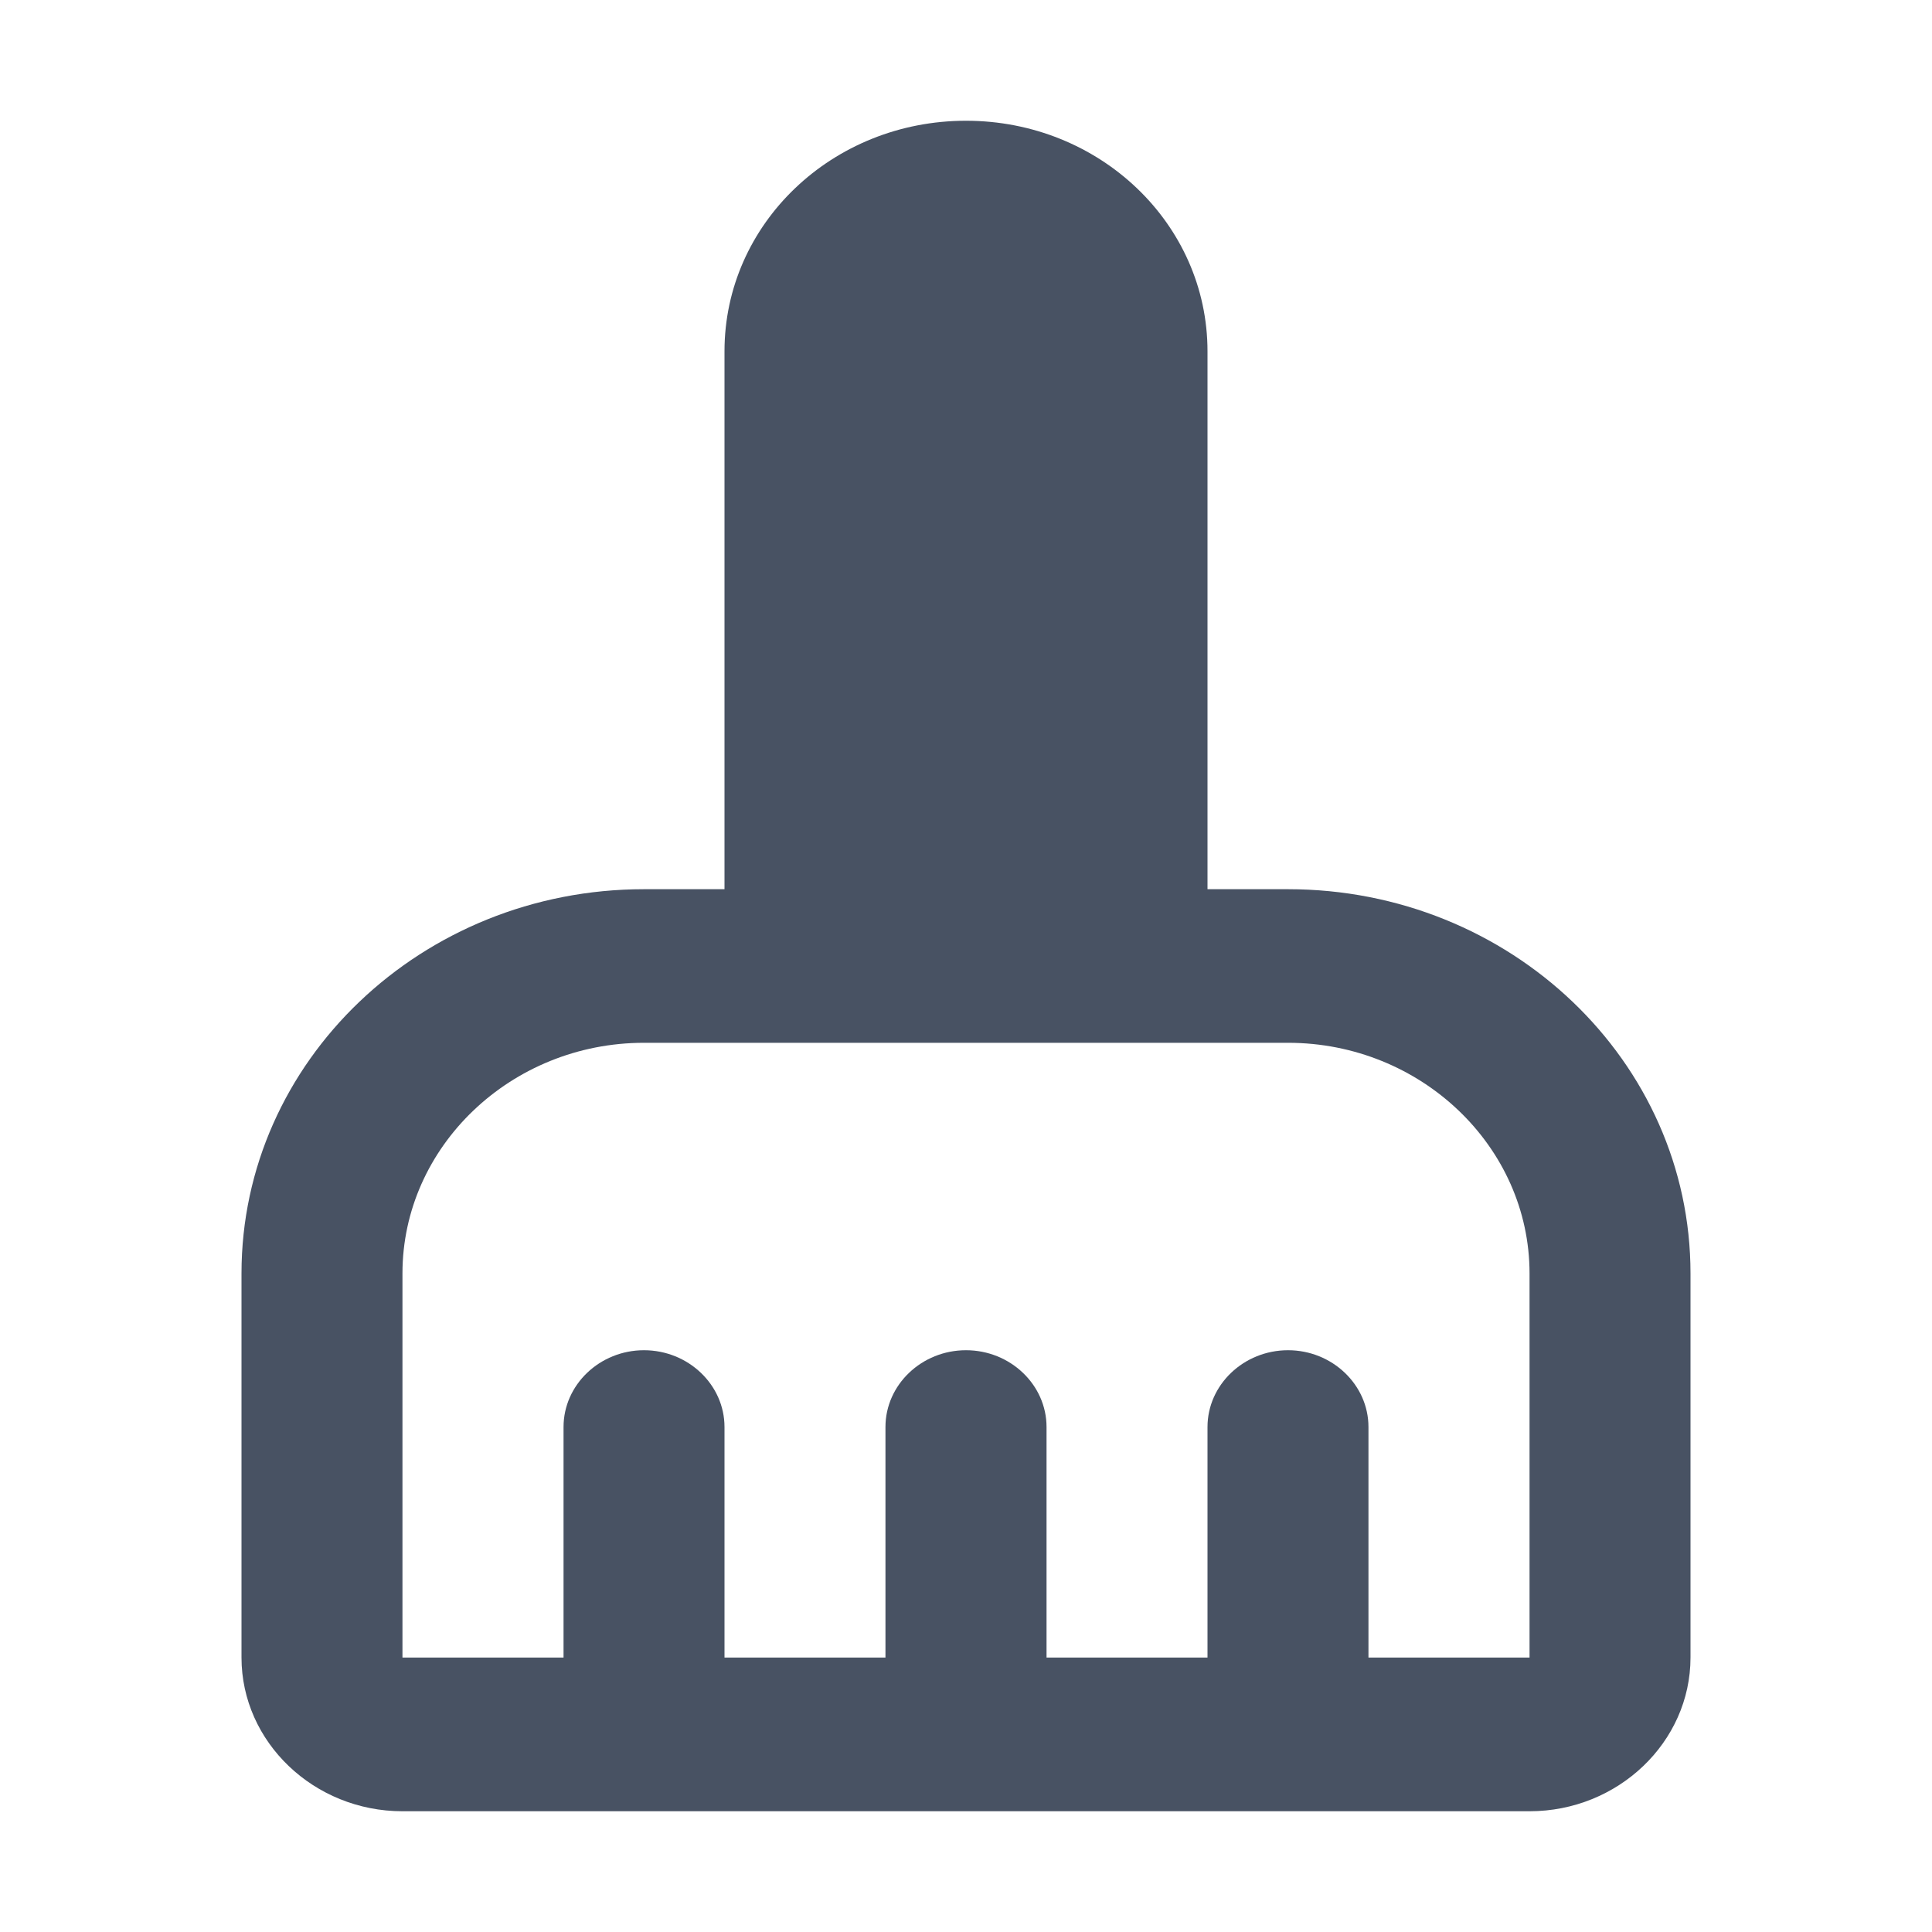 <?xml version="1.0" encoding="UTF-8"?>
<svg xmlns="http://www.w3.org/2000/svg" width="16" height="16" viewBox="0 0 16 16" fill="none">
  <path d="M10.667 7.364H10V2.909C10 1.853 9.107 1 8 1C6.893 1 6 1.853 6 2.909V7.364H5.333C3.493 7.364 2 8.789 2 10.546V13.727C2 14.427 2.6 15 3.333 15H12.667C13.4 15 14 14.427 14 13.727V10.546C14 8.789 12.507 7.364 10.667 7.364ZM12.667 13.727H11.333V11.818C11.333 11.468 11.033 11.182 10.667 11.182C10.3 11.182 10 11.468 10 11.818V13.727H8.667V11.818C8.667 11.468 8.367 11.182 8 11.182C7.633 11.182 7.333 11.468 7.333 11.818V13.727H6V11.818C6 11.468 5.7 11.182 5.333 11.182C4.967 11.182 4.667 11.468 4.667 11.818V13.727H3.333V10.546C3.333 9.495 4.233 8.636 5.333 8.636H10.667C11.767 8.636 12.667 9.495 12.667 10.546V13.727Z" fill="#485263"></path>
</svg>

